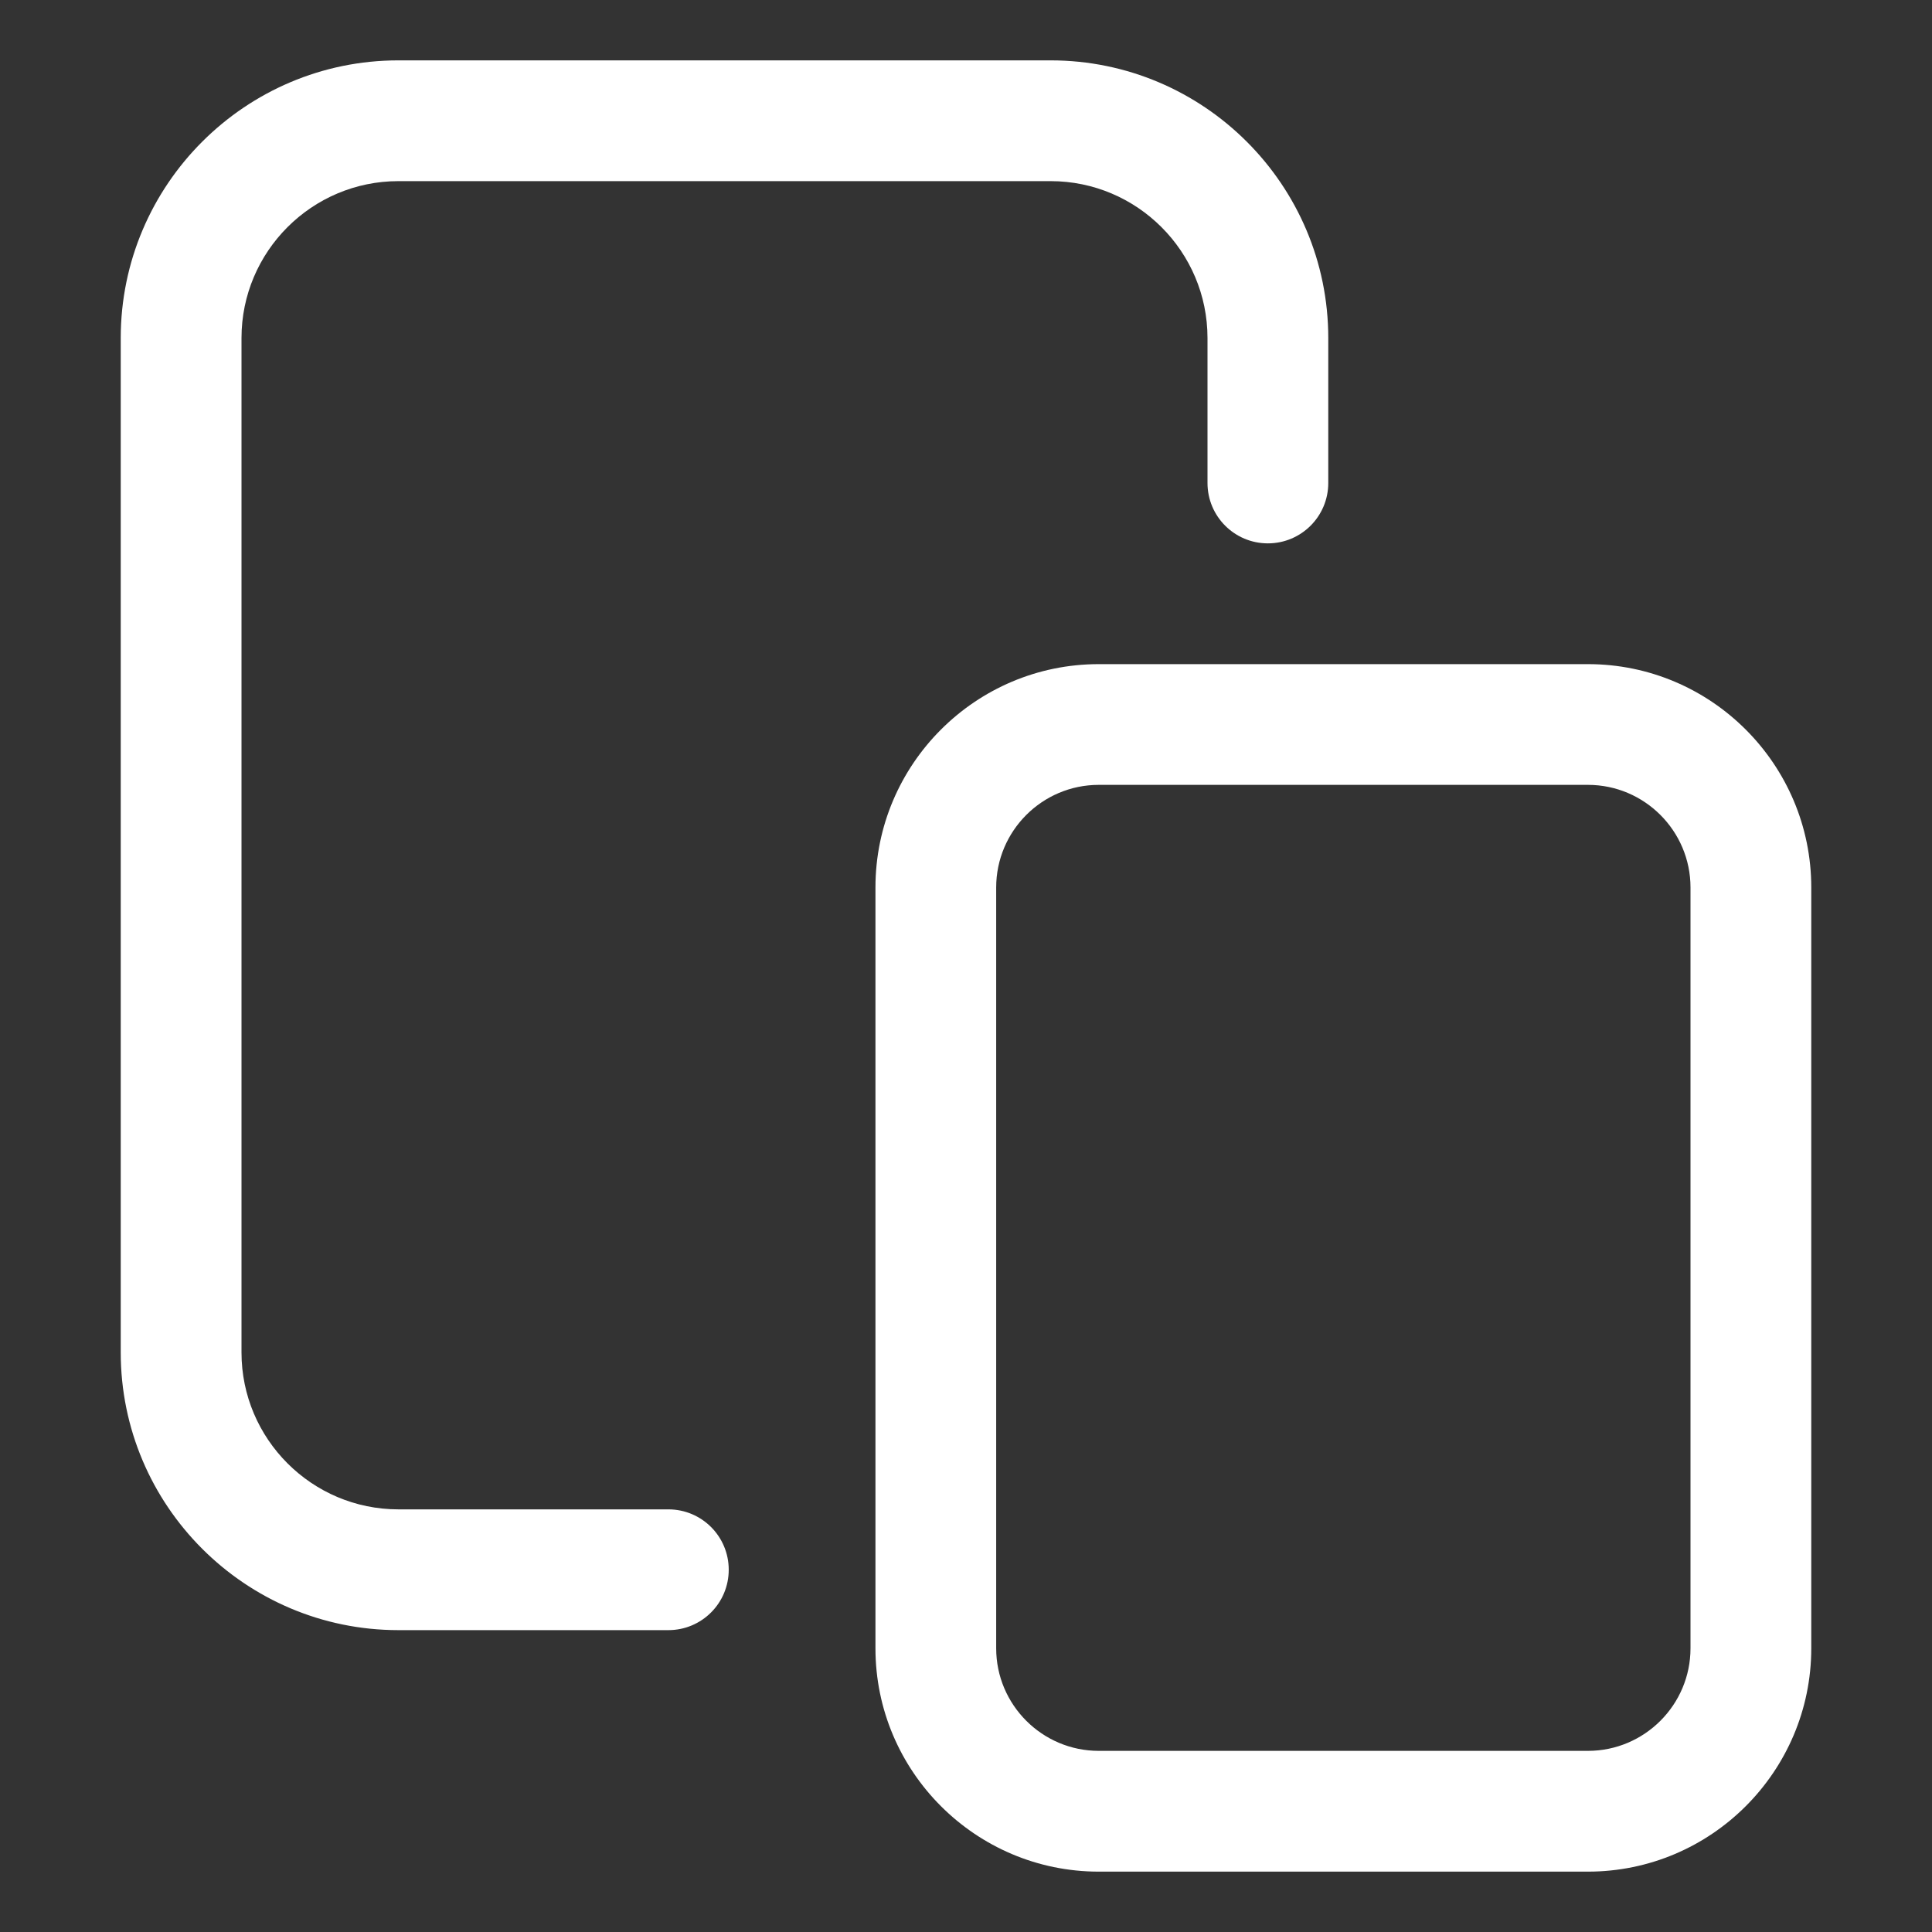 <svg width="53" height="53" viewBox="0 0 53 53" fill="none" xmlns="http://www.w3.org/2000/svg">
<rect x="0" y="0" width="53" height="53" fill="#333333" stroke="none"/>
<path d="M18.335 44.719H10.929C6.729 44.719 3.312 41.303 3.312 37.102V9.273C3.312 5.072 6.729 1.656 10.929 1.656H28.821C33.022 1.656 36.438 5.072 36.438 9.273V13.25C36.438 14.165 35.697 14.906 34.781 14.906C33.866 14.906 33.125 14.165 33.125 13.25V9.273C33.125 6.9 31.194 4.969 28.821 4.969H10.929C8.556 4.969 6.625 6.9 6.625 9.273V37.102C6.625 39.475 8.556 41.406 10.929 41.406H18.335C19.251 41.406 19.991 42.147 19.991 43.062C19.991 43.978 19.251 44.719 18.335 44.719Z" fill="white"/>
<path d="M43.561 51.344H30.142C26.764 51.344 24.016 48.596 24.016 45.217V24.346C24.016 20.967 26.764 18.219 30.142 18.219H43.561C46.94 18.219 49.688 20.967 49.688 24.346V45.217C49.688 48.596 46.94 51.344 43.561 51.344ZM30.142 21.531C28.591 21.531 27.328 22.794 27.328 24.346V45.217C27.328 46.768 28.591 48.031 30.142 48.031H43.561C45.112 48.031 46.375 46.768 46.375 45.217V24.346C46.375 22.794 45.112 21.531 43.561 21.531H30.142Z" fill="white"/>
</svg>
